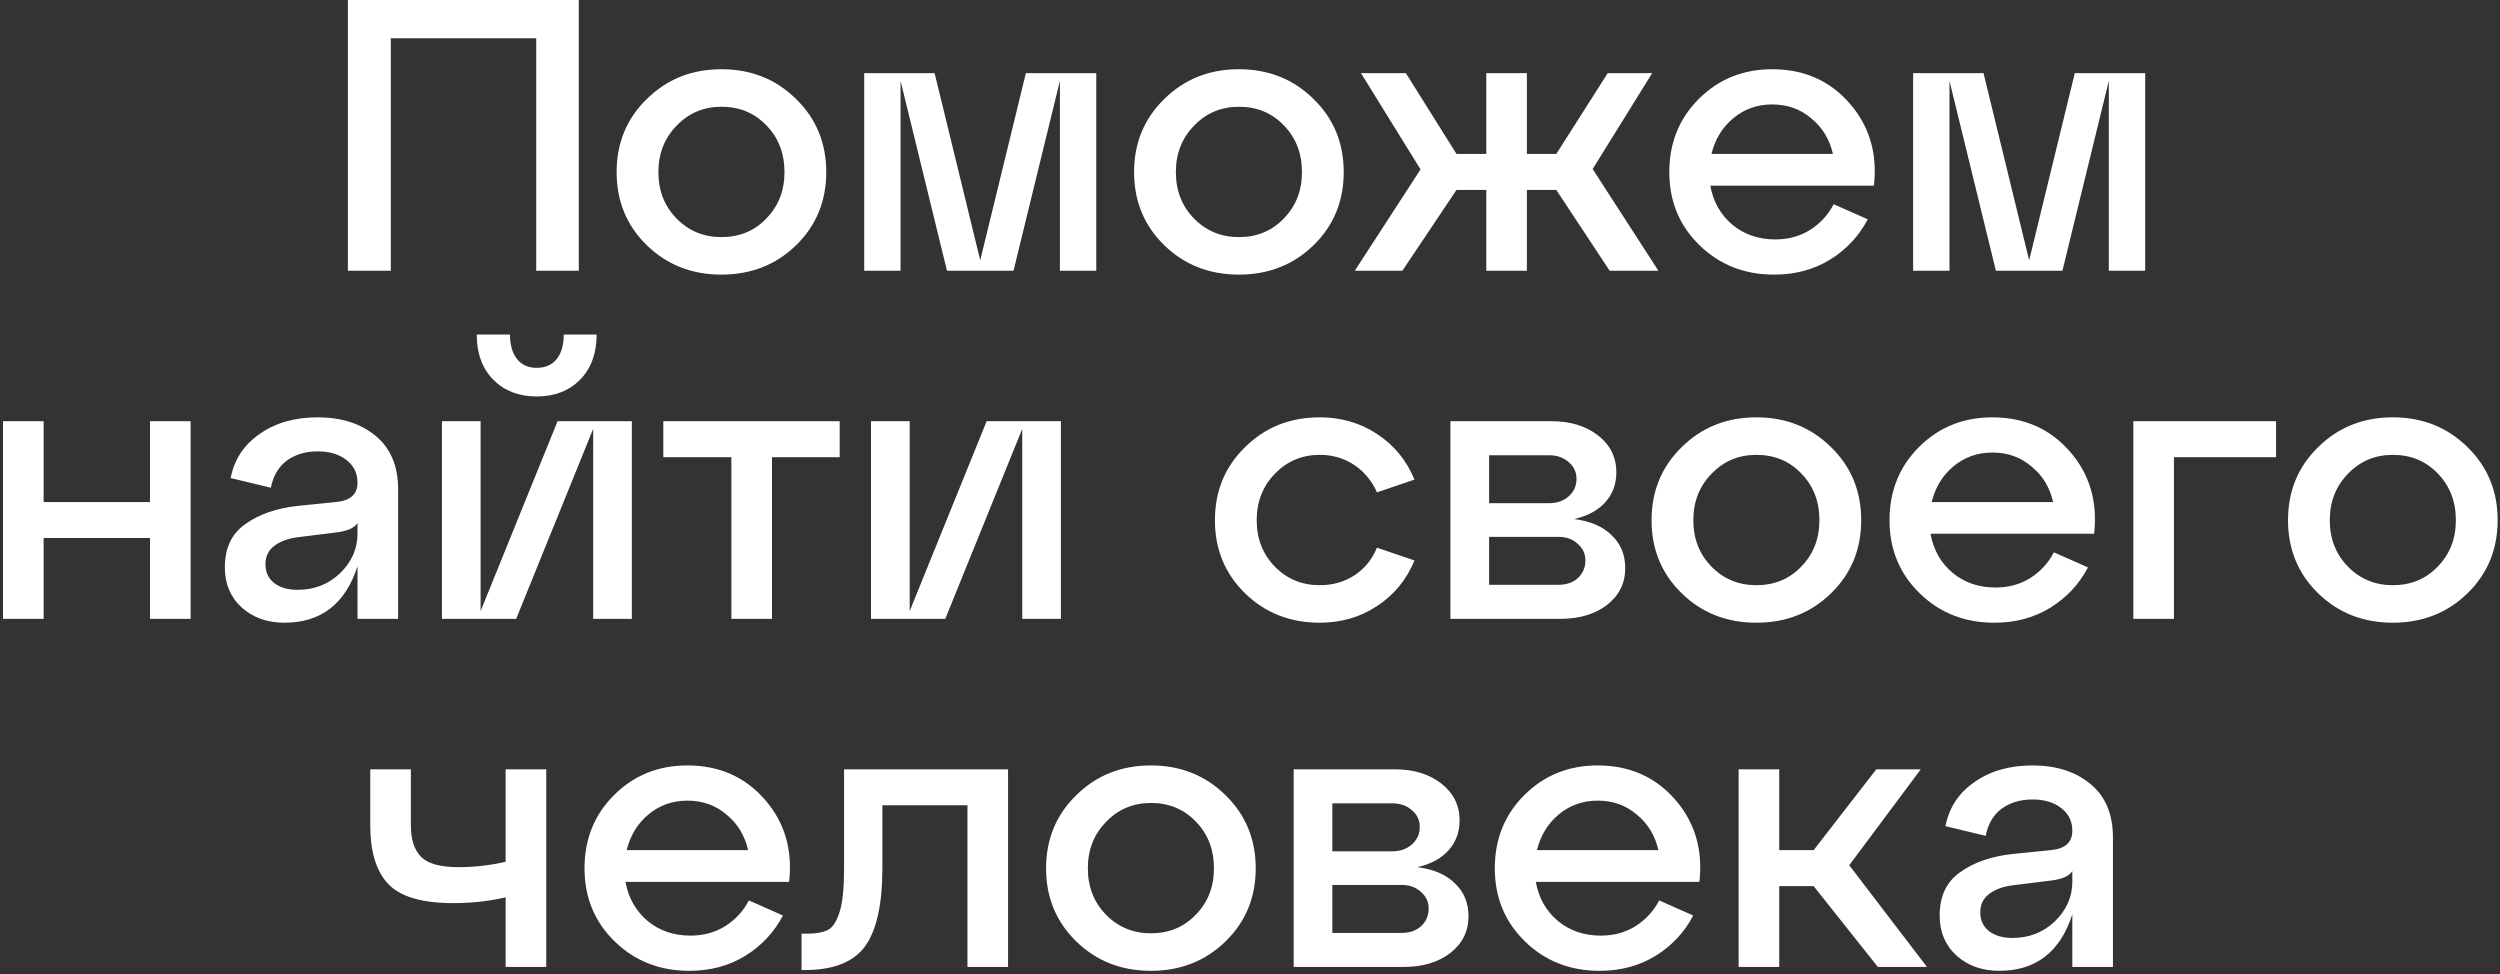 <?xml version="1.0" encoding="UTF-8"?> <svg xmlns="http://www.w3.org/2000/svg" width="711" height="277" viewBox="0 0 711 277" fill="none"><rect x="0" y="0" width="711" height="277" fill="#333333" stroke="none"/> <path d="M111.144 77H98.934V-5.24521e-06H164.604V77H152.504V10.89H111.144V77ZM183.947 69.74C178.227 64.167 175.367 57.237 175.367 48.95C175.367 40.663 178.227 33.733 183.947 28.16C189.667 22.513 196.744 19.69 205.177 19.69C213.61 19.69 220.687 22.513 226.407 28.16C232.127 33.733 234.987 40.663 234.987 48.95C234.987 57.237 232.127 64.167 226.407 69.74C220.687 75.313 213.61 78.1 205.177 78.1C196.744 78.1 189.667 75.313 183.947 69.74ZM192.417 35.75C188.97 39.27 187.247 43.67 187.247 48.95C187.247 54.23 188.97 58.63 192.417 62.15C195.864 65.67 200.117 67.43 205.177 67.43C210.31 67.43 214.564 65.67 217.937 62.15C221.384 58.63 223.107 54.23 223.107 48.95C223.107 43.597 221.384 39.16 217.937 35.64C214.564 32.12 210.31 30.36 205.177 30.36C200.117 30.36 195.864 32.157 192.417 35.75ZM311.78 20.79V77H301.44V22.99L288.24 77H269.32L256.12 22.99V77H245.78V20.79H265.8L278.78 74.03L291.76 20.79H311.78ZM331.115 69.74C325.395 64.167 322.535 57.237 322.535 48.95C322.535 40.663 325.395 33.733 331.115 28.16C336.835 22.513 343.912 19.69 352.345 19.69C360.778 19.69 367.855 22.513 373.575 28.16C379.295 33.733 382.155 40.663 382.155 48.95C382.155 57.237 379.295 64.167 373.575 69.74C367.855 75.313 360.778 78.1 352.345 78.1C343.912 78.1 336.835 75.313 331.115 69.74ZM339.585 35.75C336.138 39.27 334.415 43.67 334.415 48.95C334.415 54.23 336.138 58.63 339.585 62.15C343.032 65.67 347.285 67.43 352.345 67.43C357.478 67.43 361.732 65.67 365.105 62.15C368.552 58.63 370.275 54.23 370.275 48.95C370.275 43.597 368.552 39.16 365.105 35.64C361.732 32.12 357.478 30.36 352.345 30.36C347.285 30.36 343.032 32.157 339.585 35.75ZM469.89 20.79L452.95 48.07L471.65 77H457.79L442.61 54.01H434.25V77H422.7V54.01H414.23L398.83 77H385.3L404 48.18L387.06 20.79H399.82L414.23 43.78H422.7V20.79H434.25V43.78H442.61L457.24 20.79H469.89ZM504.012 19.69C513.032 19.69 520.365 22.917 526.012 29.37C531.659 35.823 533.969 43.633 532.942 52.8H486.412C487.219 57.347 489.309 61.05 492.682 63.91C496.055 66.697 500.125 68.09 504.892 68.09C508.559 68.09 511.822 67.21 514.682 65.45C517.615 63.617 519.889 61.16 521.502 58.08L531.182 62.37C528.689 67.137 525.132 70.95 520.512 73.81C515.892 76.67 510.575 78.1 504.562 78.1C496.129 78.1 489.052 75.313 483.332 69.74C477.612 64.167 474.752 57.237 474.752 48.95C474.752 40.663 477.539 33.733 483.112 28.16C488.759 22.513 495.725 19.69 504.012 19.69ZM504.012 29.7C499.759 29.7 496.055 31.02 492.902 33.66C489.822 36.227 487.769 39.6 486.742 43.78H521.282C520.329 39.6 518.275 36.227 515.122 33.66C512.042 31.02 508.339 29.7 504.012 29.7ZM610.091 20.79V77H599.751V22.99L586.551 77H567.631L554.431 22.99V77H544.091V20.79H564.111L577.091 74.03L590.071 20.79H610.091ZM12.408 176H0.858V119.79H12.408V142.78H42.658V119.79H54.208V176H42.658V153.01H12.408V176ZM90.345 118.69C97.092 118.69 102.592 120.45 106.845 123.97C111.098 127.49 113.225 132.55 113.225 139.15V176H101.675V161.04C98.228 171.747 91.298 177.1 80.885 177.1C76.045 177.1 72.012 175.67 68.785 172.81C65.558 169.877 63.945 166.063 63.945 161.37C63.945 155.87 65.888 151.763 69.775 149.05C73.662 146.263 78.612 144.54 84.625 143.88L95.515 142.78C99.622 142.413 101.675 140.58 101.675 137.28C101.675 134.567 100.612 132.403 98.485 130.79C96.432 129.177 93.718 128.37 90.345 128.37C86.898 128.37 83.965 129.25 81.545 131.01C79.198 132.77 77.695 135.337 77.035 138.71L65.595 135.96C66.621 130.68 69.371 126.5 73.845 123.42C78.318 120.267 83.818 118.69 90.345 118.69ZM84.625 167.75C89.392 167.75 93.425 166.173 96.725 163.02C100.025 159.793 101.675 156.053 101.675 151.8V148.72C100.795 150.187 98.668 151.103 95.295 151.47L84.625 152.79C81.838 153.157 79.602 154 77.915 155.32C76.302 156.567 75.495 158.29 75.495 160.49C75.495 162.69 76.302 164.45 77.915 165.77C79.602 167.09 81.838 167.75 84.625 167.75ZM164.952 108.02C161.799 111.173 157.692 112.75 152.632 112.75C147.572 112.75 143.466 111.173 140.312 108.02C137.159 104.793 135.582 100.503 135.582 95.15H145.042C145.042 98.083 145.702 100.393 147.022 102.08C148.342 103.767 150.212 104.61 152.632 104.61C155.126 104.61 157.032 103.767 158.352 102.08C159.672 100.393 160.332 98.083 160.332 95.15H169.682C169.682 100.503 168.106 104.793 164.952 108.02ZM136.682 173.8L158.572 119.79H179.692V176H168.692V121.99L146.802 176H125.682V119.79H136.682V173.8ZM219.554 176H208.004V130.02H188.644V119.79H238.804V130.02H219.554V176ZM258.714 173.8L280.604 119.79H301.724V176H290.724V121.99L268.834 176H247.714V119.79H258.714V173.8ZM354.103 168.74C348.383 163.167 345.523 156.237 345.523 147.95C345.523 139.663 348.383 132.733 354.103 127.16C359.823 121.513 366.9 118.69 375.333 118.69C381.42 118.69 386.847 120.267 391.613 123.42C396.453 126.573 400.01 130.9 402.283 136.4L391.613 140.03C390.147 136.73 387.983 134.127 385.123 132.22C382.263 130.313 379 129.36 375.333 129.36C370.273 129.36 366.02 131.157 362.573 134.75C359.127 138.27 357.403 142.67 357.403 147.95C357.403 153.23 359.127 157.63 362.573 161.15C366.02 164.67 370.273 166.43 375.333 166.43C379 166.43 382.263 165.513 385.123 163.68C388.057 161.773 390.22 159.133 391.613 155.76L402.283 159.39C400.01 164.89 396.453 169.217 391.613 172.37C386.847 175.523 381.42 177.1 375.333 177.1C366.9 177.1 359.823 174.313 354.103 168.74ZM447.699 147.62C452.319 148.207 455.875 149.747 458.369 152.24C460.935 154.66 462.219 157.777 462.219 161.59C462.219 165.843 460.495 169.327 457.049 172.04C453.602 174.68 449.165 176 443.739 176H412.499V119.79H441.209C446.635 119.79 451.072 121.147 454.519 123.86C457.965 126.573 459.689 130.057 459.689 134.31C459.689 137.683 458.625 140.543 456.499 142.89C454.445 145.163 451.512 146.74 447.699 147.62ZM440.549 129.47H423.499V143.11H440.549C442.822 143.11 444.692 142.45 446.159 141.13C447.625 139.81 448.359 138.16 448.359 136.18C448.359 134.273 447.625 132.697 446.159 131.45C444.692 130.13 442.822 129.47 440.549 129.47ZM423.499 166.32H443.189C445.462 166.32 447.295 165.697 448.689 164.45C450.155 163.13 450.889 161.443 450.889 159.39C450.889 157.483 450.155 155.907 448.689 154.66C447.295 153.34 445.462 152.68 443.189 152.68H423.499V166.32ZM478.283 168.74C472.563 163.167 469.703 156.237 469.703 147.95C469.703 139.663 472.563 132.733 478.283 127.16C484.003 121.513 491.08 118.69 499.513 118.69C507.946 118.69 515.023 121.513 520.743 127.16C526.463 132.733 529.323 139.663 529.323 147.95C529.323 156.237 526.463 163.167 520.743 168.74C515.023 174.313 507.946 177.1 499.513 177.1C491.08 177.1 484.003 174.313 478.283 168.74ZM486.753 134.75C483.306 138.27 481.583 142.67 481.583 147.95C481.583 153.23 483.306 157.63 486.753 161.15C490.2 164.67 494.453 166.43 499.513 166.43C504.646 166.43 508.9 164.67 512.273 161.15C515.72 157.63 517.443 153.23 517.443 147.95C517.443 142.597 515.72 138.16 512.273 134.64C508.9 131.12 504.646 129.36 499.513 129.36C494.453 129.36 490.2 131.157 486.753 134.75ZM566.639 118.69C575.659 118.69 582.992 121.917 588.639 128.37C594.286 134.823 596.596 142.633 595.569 151.8H549.039C549.846 156.347 551.936 160.05 555.309 162.91C558.682 165.697 562.752 167.09 567.519 167.09C571.186 167.09 574.449 166.21 577.309 164.45C580.242 162.617 582.516 160.16 584.129 157.08L593.809 161.37C591.316 166.137 587.759 169.95 583.139 172.81C578.519 175.67 573.202 177.1 567.189 177.1C558.756 177.1 551.679 174.313 545.959 168.74C540.239 163.167 537.379 156.237 537.379 147.95C537.379 139.663 540.166 132.733 545.739 127.16C551.386 121.513 558.352 118.69 566.639 118.69ZM566.639 128.7C562.386 128.7 558.682 130.02 555.529 132.66C552.449 135.227 550.396 138.6 549.369 142.78H583.909C582.956 138.6 580.902 135.227 577.749 132.66C574.669 130.02 570.966 128.7 566.639 128.7ZM618.268 176H606.718V119.79H647.308V130.02H618.268V176ZM659.289 168.74C653.569 163.167 650.709 156.237 650.709 147.95C650.709 139.663 653.569 132.733 659.289 127.16C665.009 121.513 672.086 118.69 680.519 118.69C688.952 118.69 696.029 121.513 701.749 127.16C707.469 132.733 710.329 139.663 710.329 147.95C710.329 156.237 707.469 163.167 701.749 168.74C696.029 174.313 688.952 177.1 680.519 177.1C672.086 177.1 665.009 174.313 659.289 168.74ZM667.759 134.75C664.312 138.27 662.589 142.67 662.589 147.95C662.589 153.23 664.312 157.63 667.759 161.15C671.206 164.67 675.459 166.43 680.519 166.43C685.652 166.43 689.906 164.67 693.279 161.15C696.726 157.63 698.449 153.23 698.449 147.95C698.449 142.597 696.726 138.16 693.279 134.64C689.906 131.12 685.652 129.36 680.519 129.36C675.459 129.36 671.206 131.157 667.759 134.75ZM143.802 245.08V218.79H155.352V275H143.802V255.2C139.109 256.3 134.159 256.85 128.952 256.85C120.079 256.85 113.919 255.053 110.472 251.46C107.026 247.867 105.302 242.293 105.302 234.74V218.79H116.852V234.74C116.852 238.773 117.842 241.78 119.822 243.76C121.802 245.667 125.322 246.62 130.382 246.62C135.002 246.62 139.476 246.107 143.802 245.08ZM195.496 217.69C204.516 217.69 211.85 220.917 217.496 227.37C223.143 233.823 225.453 241.633 224.426 250.8H177.896C178.703 255.347 180.793 259.05 184.166 261.91C187.54 264.697 191.61 266.09 196.376 266.09C200.043 266.09 203.306 265.21 206.166 263.45C209.1 261.617 211.373 259.16 212.986 256.08L222.666 260.37C220.173 265.137 216.616 268.95 211.996 271.81C207.376 274.67 202.06 276.1 196.046 276.1C187.613 276.1 180.536 273.313 174.816 267.74C169.096 262.167 166.236 255.237 166.236 246.95C166.236 238.663 169.023 231.733 174.596 226.16C180.243 220.513 187.21 217.69 195.496 217.69ZM195.496 227.7C191.243 227.7 187.54 229.02 184.386 231.66C181.306 234.227 179.253 237.6 178.226 241.78H212.766C211.813 237.6 209.76 234.227 206.606 231.66C203.526 229.02 199.823 227.7 195.496 227.7ZM228.835 275.88H227.955V265.54H229.385C232.098 265.54 234.152 265.173 235.545 264.44C236.938 263.633 238.038 261.873 238.845 259.16C239.652 256.447 240.055 252.377 240.055 246.95V218.79H286.695V275H275.145V229.02H250.945V246.95C250.945 257.217 249.295 264.623 245.995 269.17C242.695 273.643 236.975 275.88 228.835 275.88ZM306.086 267.74C300.366 262.167 297.506 255.237 297.506 246.95C297.506 238.663 300.366 231.733 306.086 226.16C311.806 220.513 318.882 217.69 327.316 217.69C335.749 217.69 342.826 220.513 348.546 226.16C354.266 231.733 357.126 238.663 357.126 246.95C357.126 255.237 354.266 262.167 348.546 267.74C342.826 273.313 335.749 276.1 327.316 276.1C318.882 276.1 311.806 273.313 306.086 267.74ZM314.556 233.75C311.109 237.27 309.386 241.67 309.386 246.95C309.386 252.23 311.109 256.63 314.556 260.15C318.002 263.67 322.256 265.43 327.316 265.43C332.449 265.43 336.702 263.67 340.076 260.15C343.522 256.63 345.246 252.23 345.246 246.95C345.246 241.597 343.522 237.16 340.076 233.64C336.702 230.12 332.449 228.36 327.316 228.36C322.256 228.36 318.002 230.157 314.556 233.75ZM403.119 246.62C407.739 247.207 411.295 248.747 413.789 251.24C416.355 253.66 417.639 256.777 417.639 260.59C417.639 264.843 415.915 268.327 412.469 271.04C409.022 273.68 404.585 275 399.159 275H367.919V218.79H396.629C402.055 218.79 406.492 220.147 409.939 222.86C413.385 225.573 415.109 229.057 415.109 233.31C415.109 236.683 414.045 239.543 411.919 241.89C409.865 244.163 406.932 245.74 403.119 246.62ZM395.969 228.47H378.919V242.11H395.969C398.242 242.11 400.112 241.45 401.579 240.13C403.045 238.81 403.779 237.16 403.779 235.18C403.779 233.273 403.045 231.697 401.579 230.45C400.112 229.13 398.242 228.47 395.969 228.47ZM378.919 265.32H398.609C400.882 265.32 402.715 264.697 404.109 263.45C405.575 262.13 406.309 260.443 406.309 258.39C406.309 256.483 405.575 254.907 404.109 253.66C402.715 252.34 400.882 251.68 398.609 251.68H378.919V265.32ZM454.383 217.69C463.403 217.69 470.736 220.917 476.383 227.37C482.03 233.823 484.34 241.633 483.313 250.8H436.783C437.59 255.347 439.68 259.05 443.053 261.91C446.426 264.697 450.496 266.09 455.263 266.09C458.93 266.09 462.193 265.21 465.053 263.45C467.986 261.617 470.26 259.16 471.873 256.08L481.553 260.37C479.06 265.137 475.503 268.95 470.883 271.81C466.263 274.67 460.946 276.1 454.933 276.1C446.5 276.1 439.423 273.313 433.703 267.74C427.983 262.167 425.123 255.237 425.123 246.95C425.123 238.663 427.91 231.733 433.483 226.16C439.13 220.513 446.096 217.69 454.383 217.69ZM454.383 227.7C450.13 227.7 446.426 229.02 443.273 231.66C440.193 234.227 438.14 237.6 437.113 241.78H471.653C470.7 237.6 468.646 234.227 465.493 231.66C462.413 229.02 458.71 227.7 454.383 227.7ZM546.272 218.79L525.922 246.07L548.032 275H534.062L515.802 252.01H506.012V275H494.462V218.79H506.012V241.78H515.802L533.622 218.79H546.272ZM578.04 217.69C584.787 217.69 590.287 219.45 594.54 222.97C598.794 226.49 600.92 231.55 600.92 238.15V275H589.37V260.04C585.924 270.747 578.994 276.1 568.58 276.1C563.74 276.1 559.707 274.67 556.48 271.81C553.254 268.877 551.64 265.063 551.64 260.37C551.64 254.87 553.584 250.763 557.47 248.05C561.357 245.263 566.307 243.54 572.32 242.88L583.21 241.78C587.317 241.413 589.37 239.58 589.37 236.28C589.37 233.567 588.307 231.403 586.18 229.79C584.127 228.177 581.414 227.37 578.04 227.37C574.594 227.37 571.66 228.25 569.24 230.01C566.894 231.77 565.39 234.337 564.73 237.71L553.29 234.96C554.317 229.68 557.067 225.5 561.54 222.42C566.014 219.267 571.514 217.69 578.04 217.69ZM572.32 266.75C577.087 266.75 581.12 265.173 584.42 262.02C587.72 258.793 589.37 255.053 589.37 250.8V247.72C588.49 249.187 586.364 250.103 582.99 250.47L572.32 251.79C569.534 252.157 567.297 253 565.61 254.32C563.997 255.567 563.19 257.29 563.19 259.49C563.19 261.69 563.997 263.45 565.61 264.77C567.297 266.09 569.534 266.75 572.32 266.75Z" fill="white"></path> </svg> 